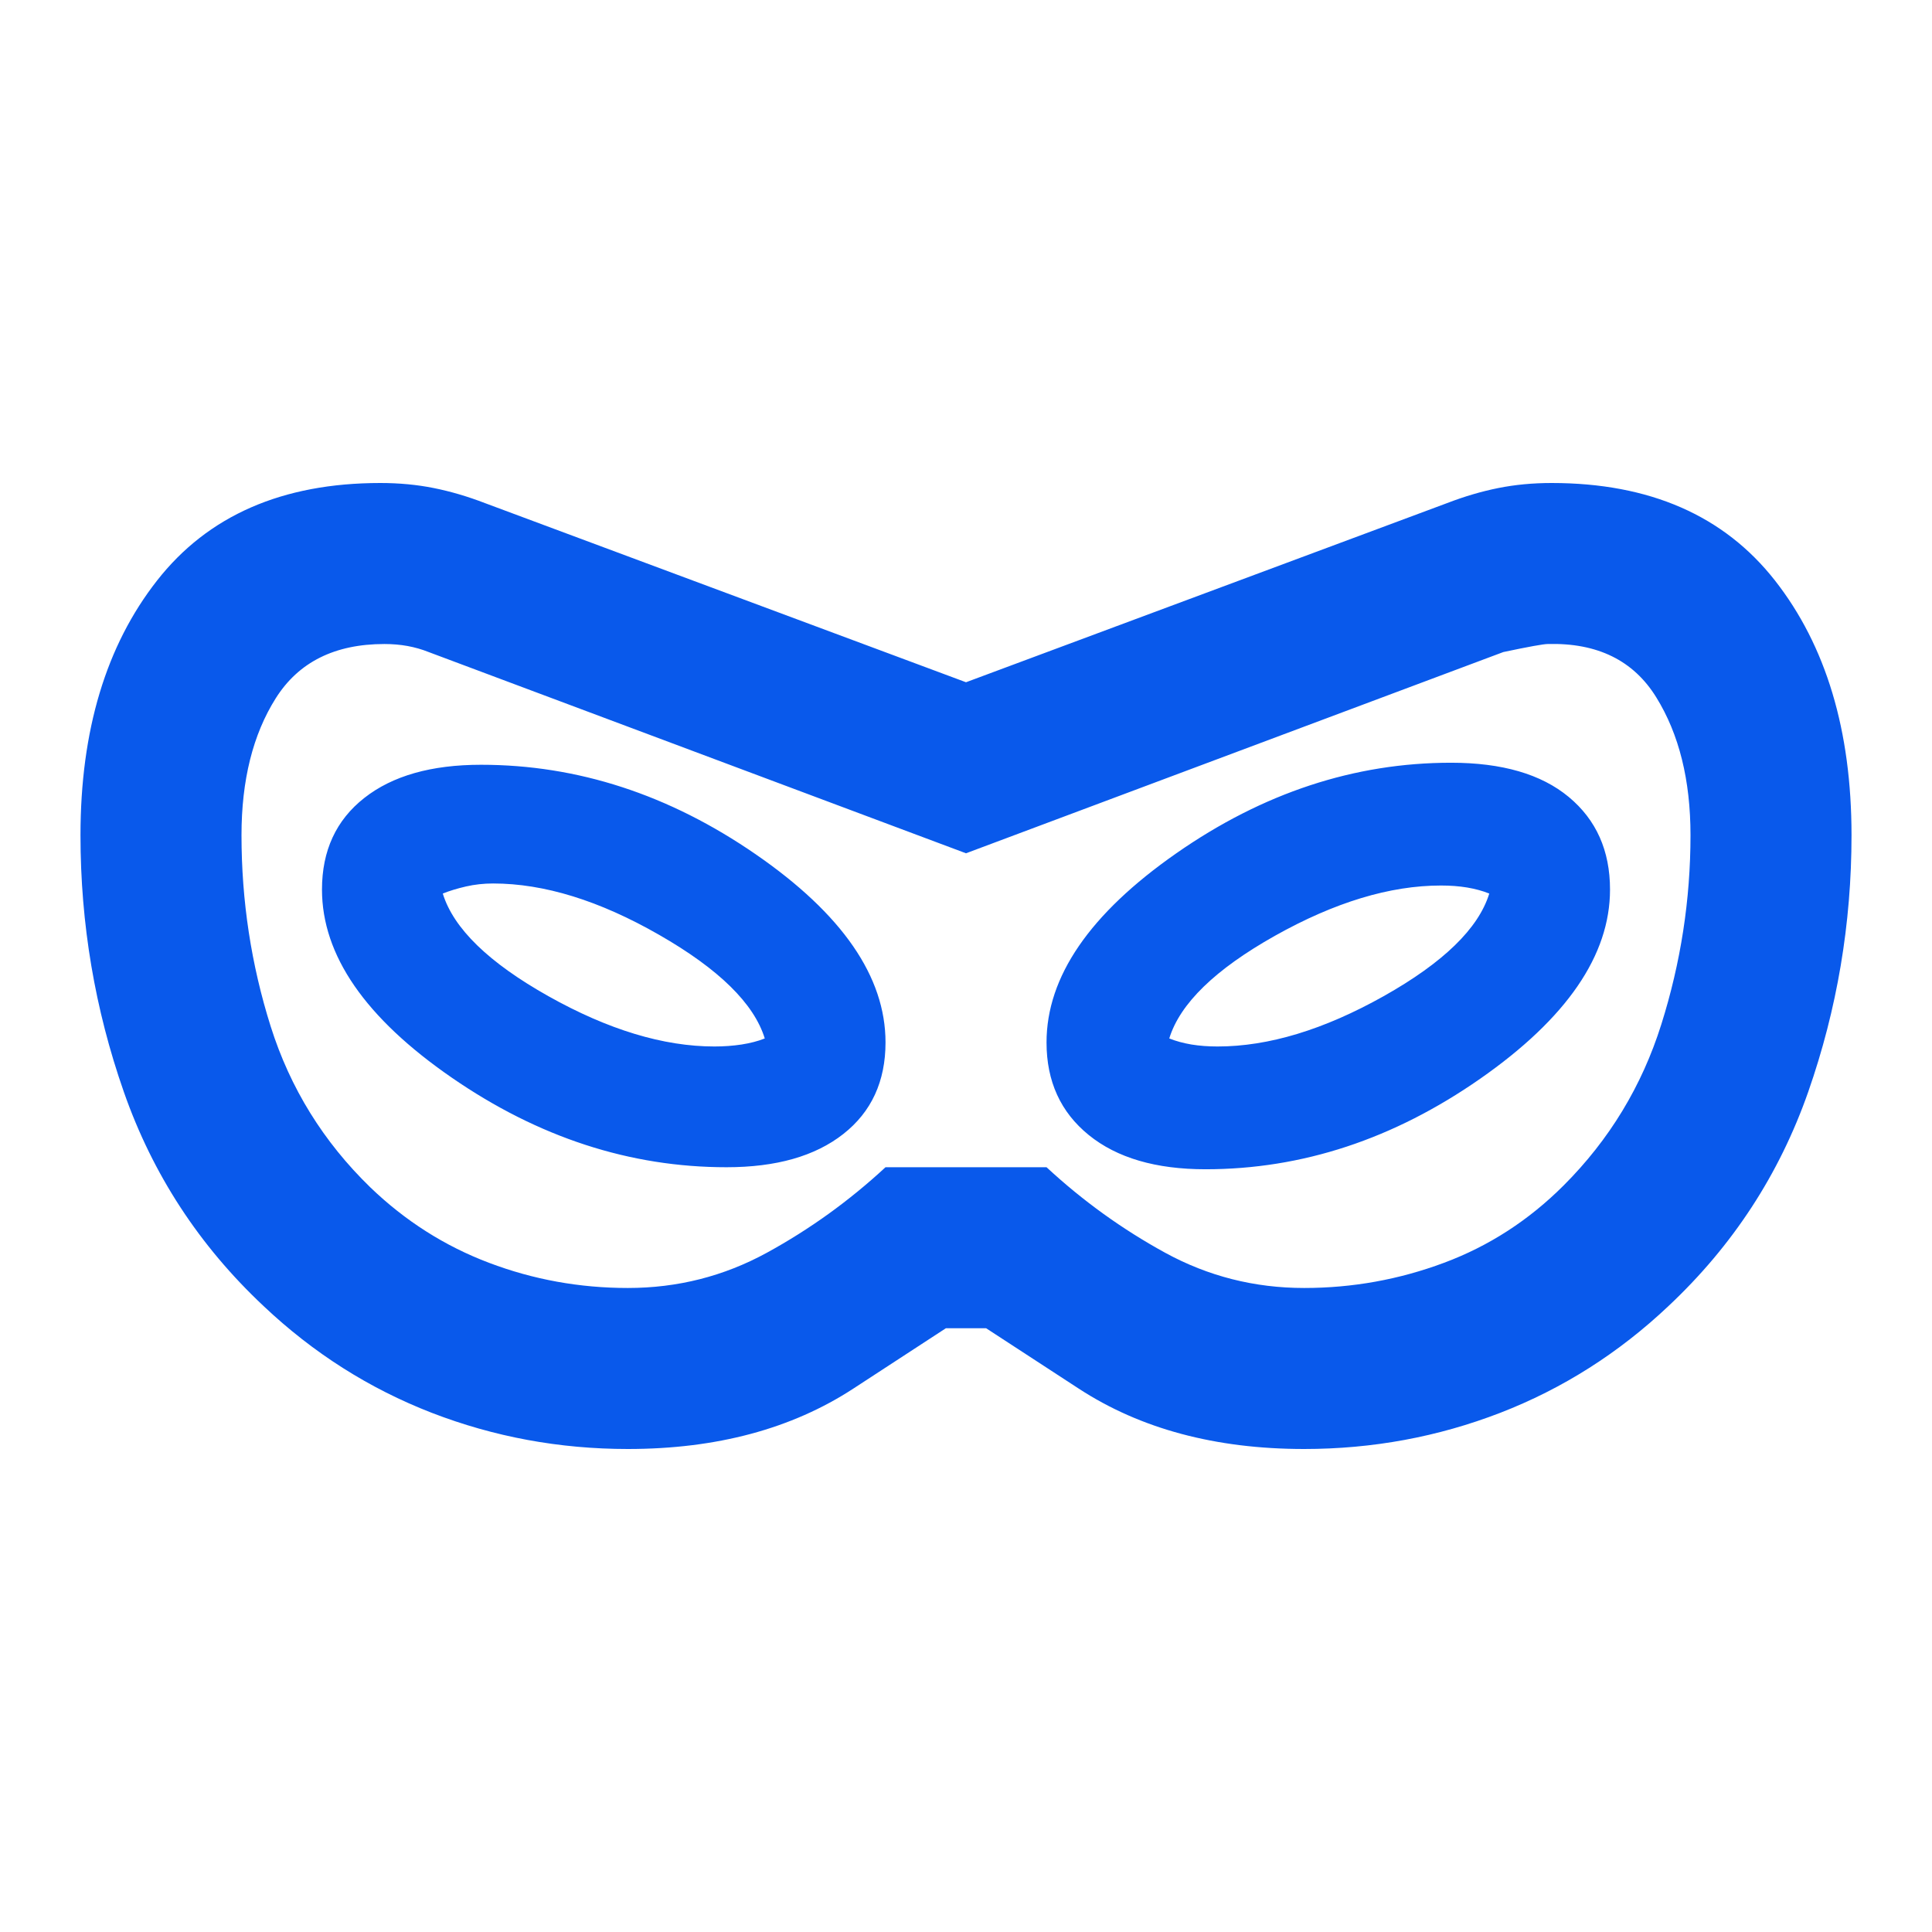 <svg width="38" height="38" viewBox="0 0 38 38" fill="none" xmlns="http://www.w3.org/2000/svg">
<path d="M12.35 28.5C11.004 28.5 9.718 28.262 8.491 27.788C7.264 27.312 6.162 26.613 5.186 25.69C3.919 24.502 3.002 23.097 2.435 21.474C1.867 19.851 1.583 18.169 1.583 16.427C1.583 14.369 2.085 12.7 3.088 11.42C4.09 10.14 5.555 9.5 7.481 9.5C7.851 9.5 8.201 9.533 8.53 9.599C8.86 9.665 9.197 9.764 9.54 9.896L19 13.419L28.461 9.896C28.804 9.764 29.14 9.665 29.47 9.599C29.8 9.533 30.149 9.5 30.519 9.5C32.445 9.5 33.91 10.14 34.913 11.42C35.915 12.7 36.417 14.369 36.417 16.427C36.417 18.169 36.133 19.851 35.566 21.474C34.998 23.097 34.081 24.502 32.815 25.69C31.838 26.613 30.737 27.312 29.509 27.788C28.282 28.262 26.996 28.5 25.65 28.5C23.909 28.5 22.431 28.104 21.217 27.312L19.396 26.125H18.604L16.784 27.312C15.57 28.104 14.092 28.5 12.35 28.5ZM12.35 25.333C13.327 25.333 14.237 25.102 15.081 24.641C15.926 24.179 16.704 23.618 17.417 22.958H20.584C21.296 23.618 22.075 24.179 22.919 24.641C23.763 25.102 24.674 25.333 25.65 25.333C26.6 25.333 27.517 25.168 28.401 24.838C29.285 24.509 30.07 24.001 30.756 23.315C31.654 22.417 32.294 21.362 32.676 20.148C33.059 18.934 33.25 17.694 33.25 16.427C33.25 15.345 33.026 14.441 32.577 13.716C32.129 12.99 31.416 12.64 30.44 12.667C30.361 12.667 30.07 12.719 29.569 12.825L19 16.783L8.431 12.825C8.299 12.772 8.161 12.733 8.016 12.706C7.871 12.68 7.719 12.667 7.561 12.667C6.584 12.667 5.872 13.023 5.423 13.735C4.974 14.448 4.75 15.345 4.75 16.427C4.75 17.72 4.941 18.974 5.324 20.188C5.707 21.401 6.36 22.457 7.284 23.354C7.97 24.014 8.748 24.509 9.619 24.838C10.49 25.168 11.4 25.333 12.35 25.333ZM14.29 22.958C15.266 22.958 16.031 22.741 16.586 22.305C17.14 21.87 17.417 21.269 17.417 20.504C17.417 19.211 16.566 17.977 14.864 16.803C13.162 15.629 11.361 15.042 9.461 15.042C8.484 15.042 7.719 15.259 7.165 15.695C6.611 16.13 6.333 16.731 6.333 17.496C6.333 18.789 7.185 20.023 8.887 21.197C10.589 22.371 12.39 22.958 14.29 22.958ZM14.052 20.583C13.05 20.583 11.961 20.253 10.787 19.594C9.612 18.934 8.92 18.261 8.709 17.575C8.84 17.522 8.992 17.476 9.164 17.436C9.335 17.397 9.513 17.377 9.698 17.377C10.701 17.377 11.789 17.713 12.964 18.387C14.138 19.059 14.831 19.739 15.042 20.425C14.91 20.478 14.758 20.517 14.587 20.544C14.415 20.57 14.237 20.583 14.052 20.583ZM23.711 22.998C25.611 22.998 27.412 22.404 29.114 21.217C30.816 20.029 31.667 18.789 31.667 17.496C31.667 16.731 31.396 16.124 30.855 15.675C30.314 15.226 29.543 15.002 28.54 15.002C26.64 15.002 24.839 15.596 23.137 16.783C21.434 17.971 20.584 19.211 20.584 20.504C20.584 21.269 20.861 21.876 21.415 22.325C21.969 22.774 22.734 22.998 23.711 22.998ZM23.948 20.583C23.763 20.583 23.592 20.57 23.433 20.544C23.275 20.517 23.13 20.478 22.998 20.425C23.209 19.739 23.902 19.066 25.076 18.406C26.25 17.747 27.339 17.417 28.342 17.417C28.527 17.417 28.698 17.43 28.856 17.456C29.015 17.483 29.16 17.522 29.292 17.575C29.081 18.261 28.388 18.934 27.214 19.594C26.039 20.253 24.951 20.583 23.948 20.583Z" fill="#0959EB"/>
</svg>
